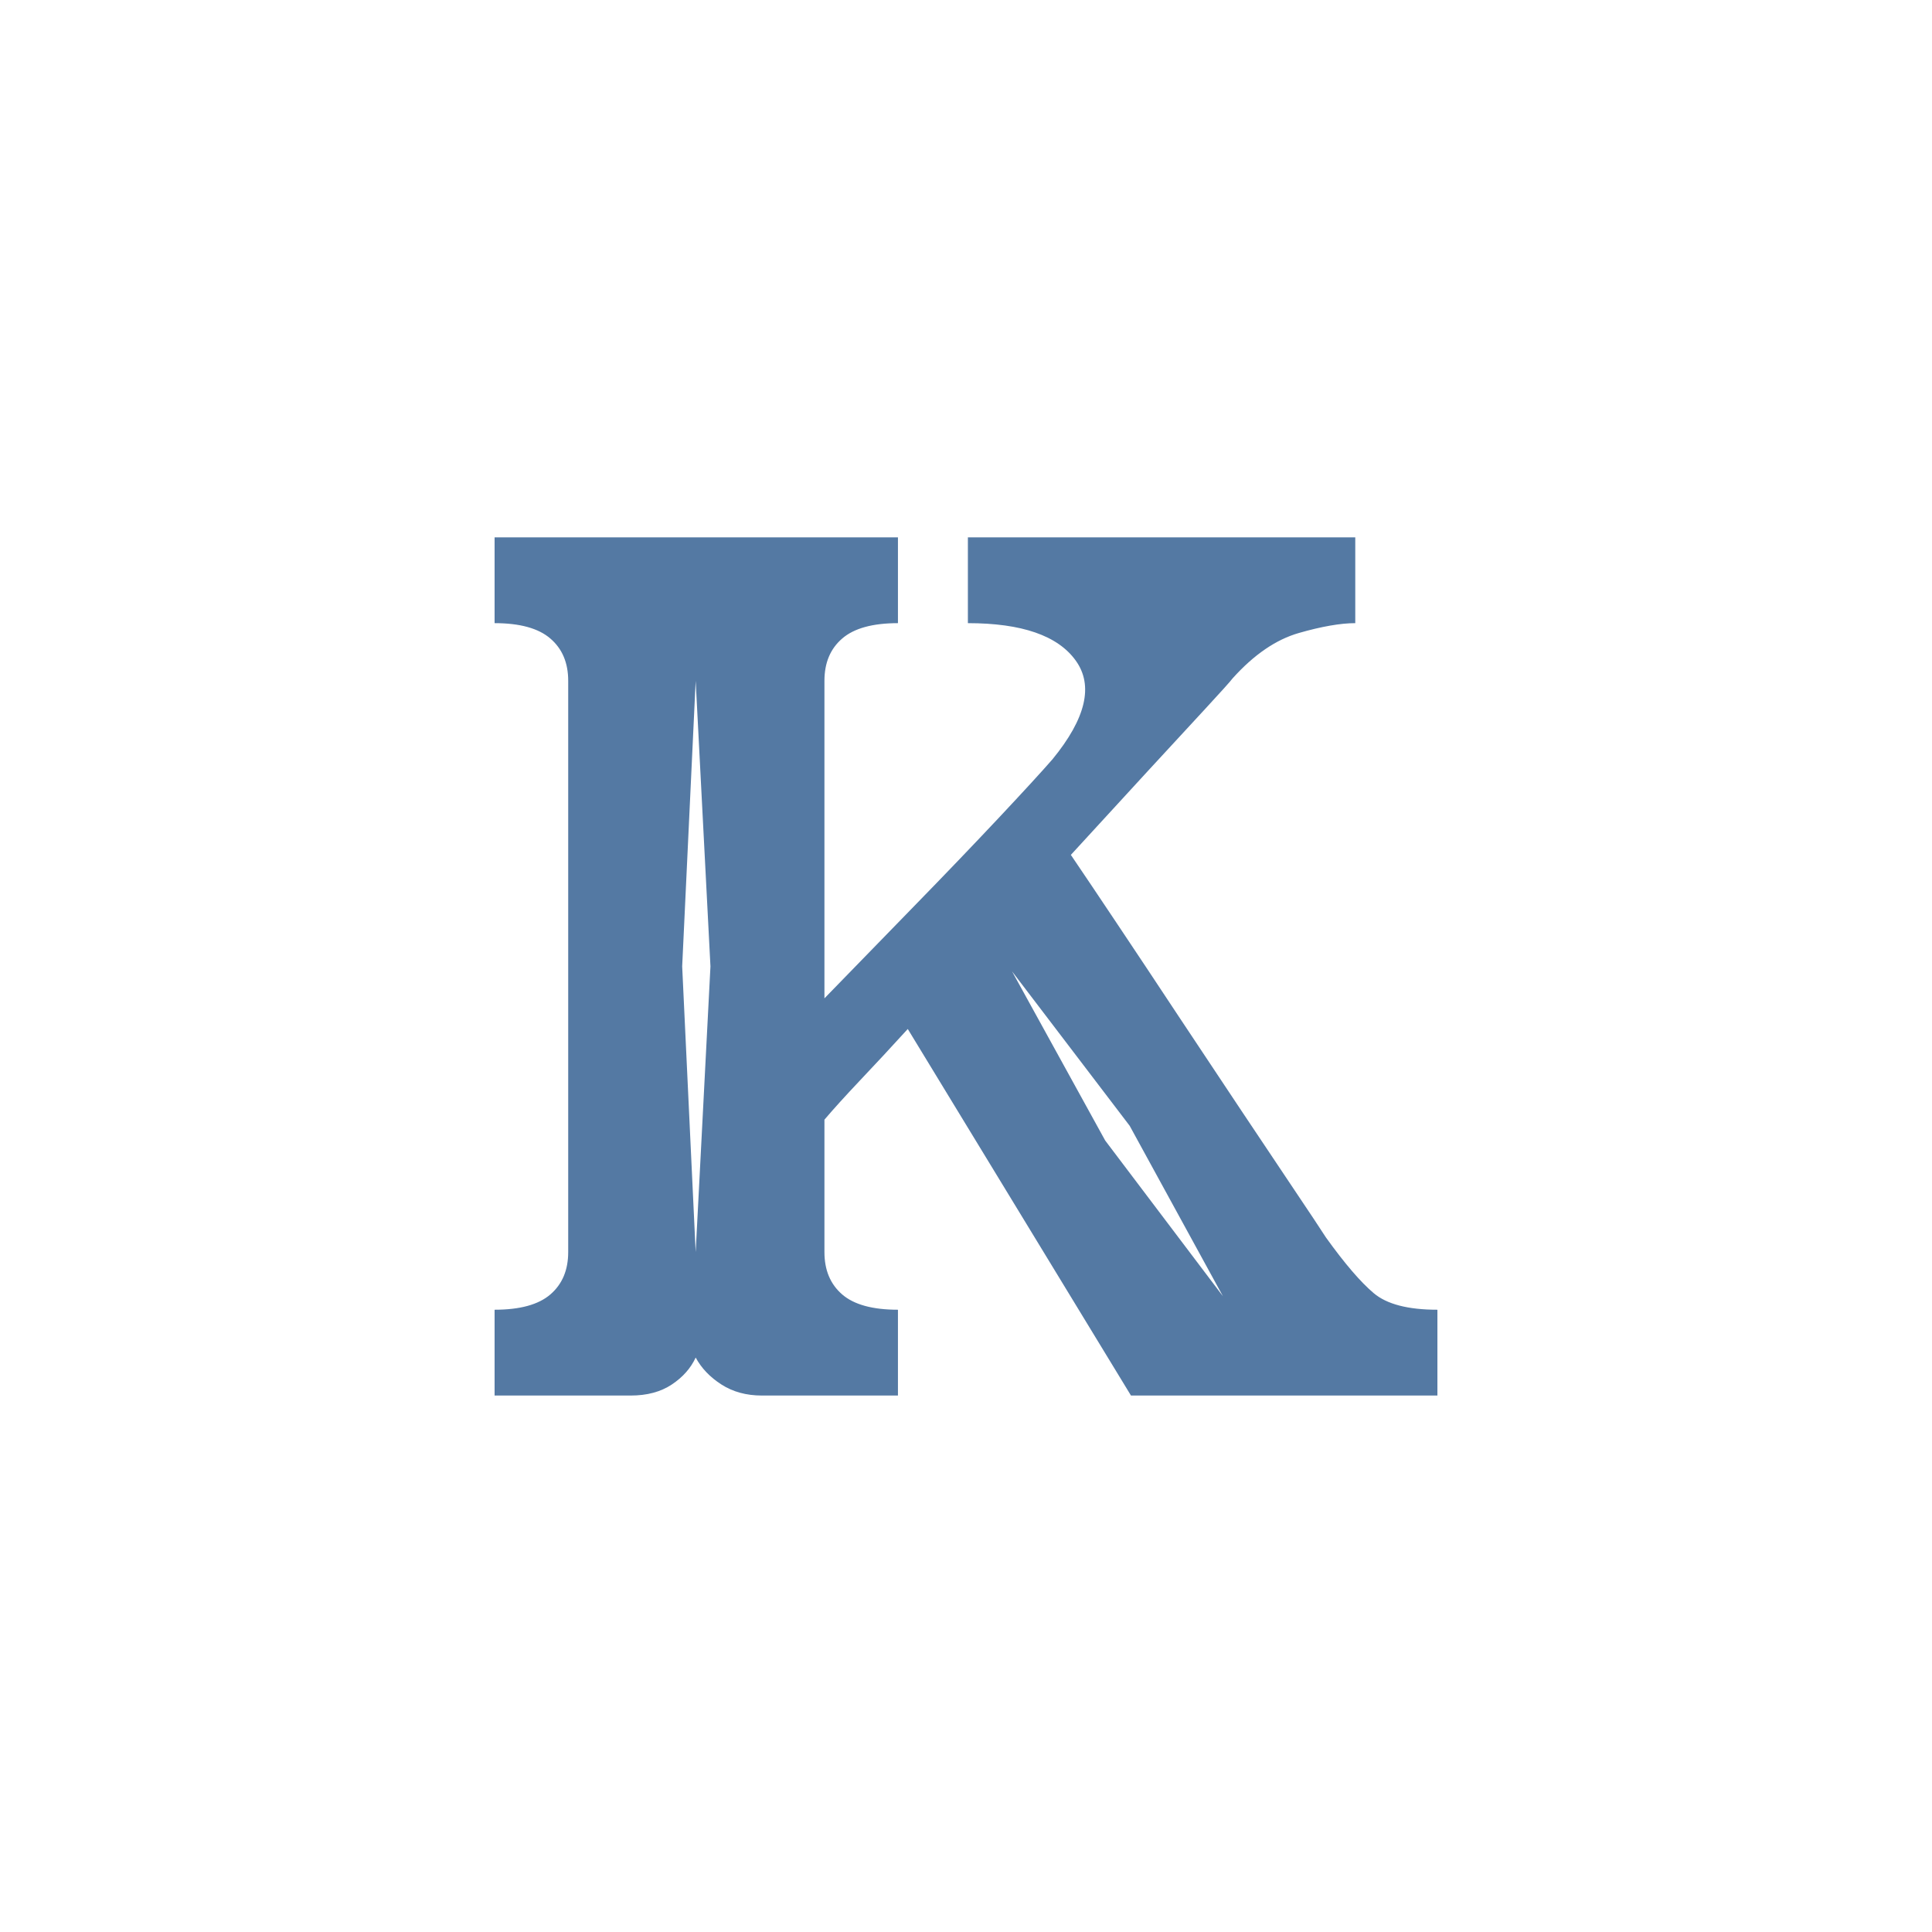 <svg width="500" height="500" viewBox="0 0 500 500" fill="none" xmlns="http://www.w3.org/2000/svg">
<rect width="500" height="500" fill="white"/>
<path d="M343.143 320.241C348.002 327.006 352.129 331.814 355.518 334.67C358.907 337.533 364.401 338.957 372 338.957V361.165H292.695L234.93 266.302C230.495 271.167 226.368 275.608 222.555 279.626C218.755 283.65 215.688 287.033 213.364 289.767V324.041C213.364 328.701 214.892 332.353 217.96 335.004C221.021 337.642 225.828 338.957 232.388 338.957V361.165H197.19C193.166 361.165 189.674 360.215 186.715 358.315C183.75 356.415 181.529 354.092 180.04 351.332C178.769 354.092 176.709 356.415 173.853 358.315C170.99 360.215 167.447 361.165 163.224 361.165H128V338.957C134.553 338.957 139.36 337.642 142.428 335.004C145.509 332.353 147.05 328.701 147.05 324.041V176.188C147.05 171.535 145.509 167.889 142.428 165.251C139.36 162.6 134.553 161.272 128 161.272V139.064H232.388V161.272C225.828 161.272 221.021 162.6 217.96 165.251C214.892 167.889 213.364 171.535 213.364 176.188V258.369C220.553 250.962 228.216 243.08 236.367 234.723C244.512 226.373 251.861 218.703 258.421 211.72C264.974 204.737 269.627 199.666 272.387 196.496C281.046 185.918 283.048 177.407 278.395 170.951C273.754 164.5 264.454 161.272 250.488 161.272V139.064H350.742V161.272C346.943 161.272 342.078 162.119 336.16 163.813C330.236 165.508 324.517 169.423 319.01 175.546C318.375 176.387 316.045 178.98 312.027 183.325C308.022 187.658 302.996 193.1 296.957 199.653C290.93 206.213 284.325 213.408 277.137 221.245C280.301 225.905 284.312 231.874 289.178 239.165C294.056 246.456 299.293 254.338 304.89 262.81C310.499 271.269 315.955 279.466 321.244 287.405C326.532 295.332 331.128 302.206 335.03 308.021C338.945 313.842 341.654 317.918 343.143 320.241ZM180.04 324.041L183.865 250.102L180.04 176.188L176.548 250.102L180.04 324.041ZM286.02 295.159L316.494 335.466L292.361 291.359L261.912 251.385L286.02 295.159Z" fill="#5479A3"/>
</svg>
